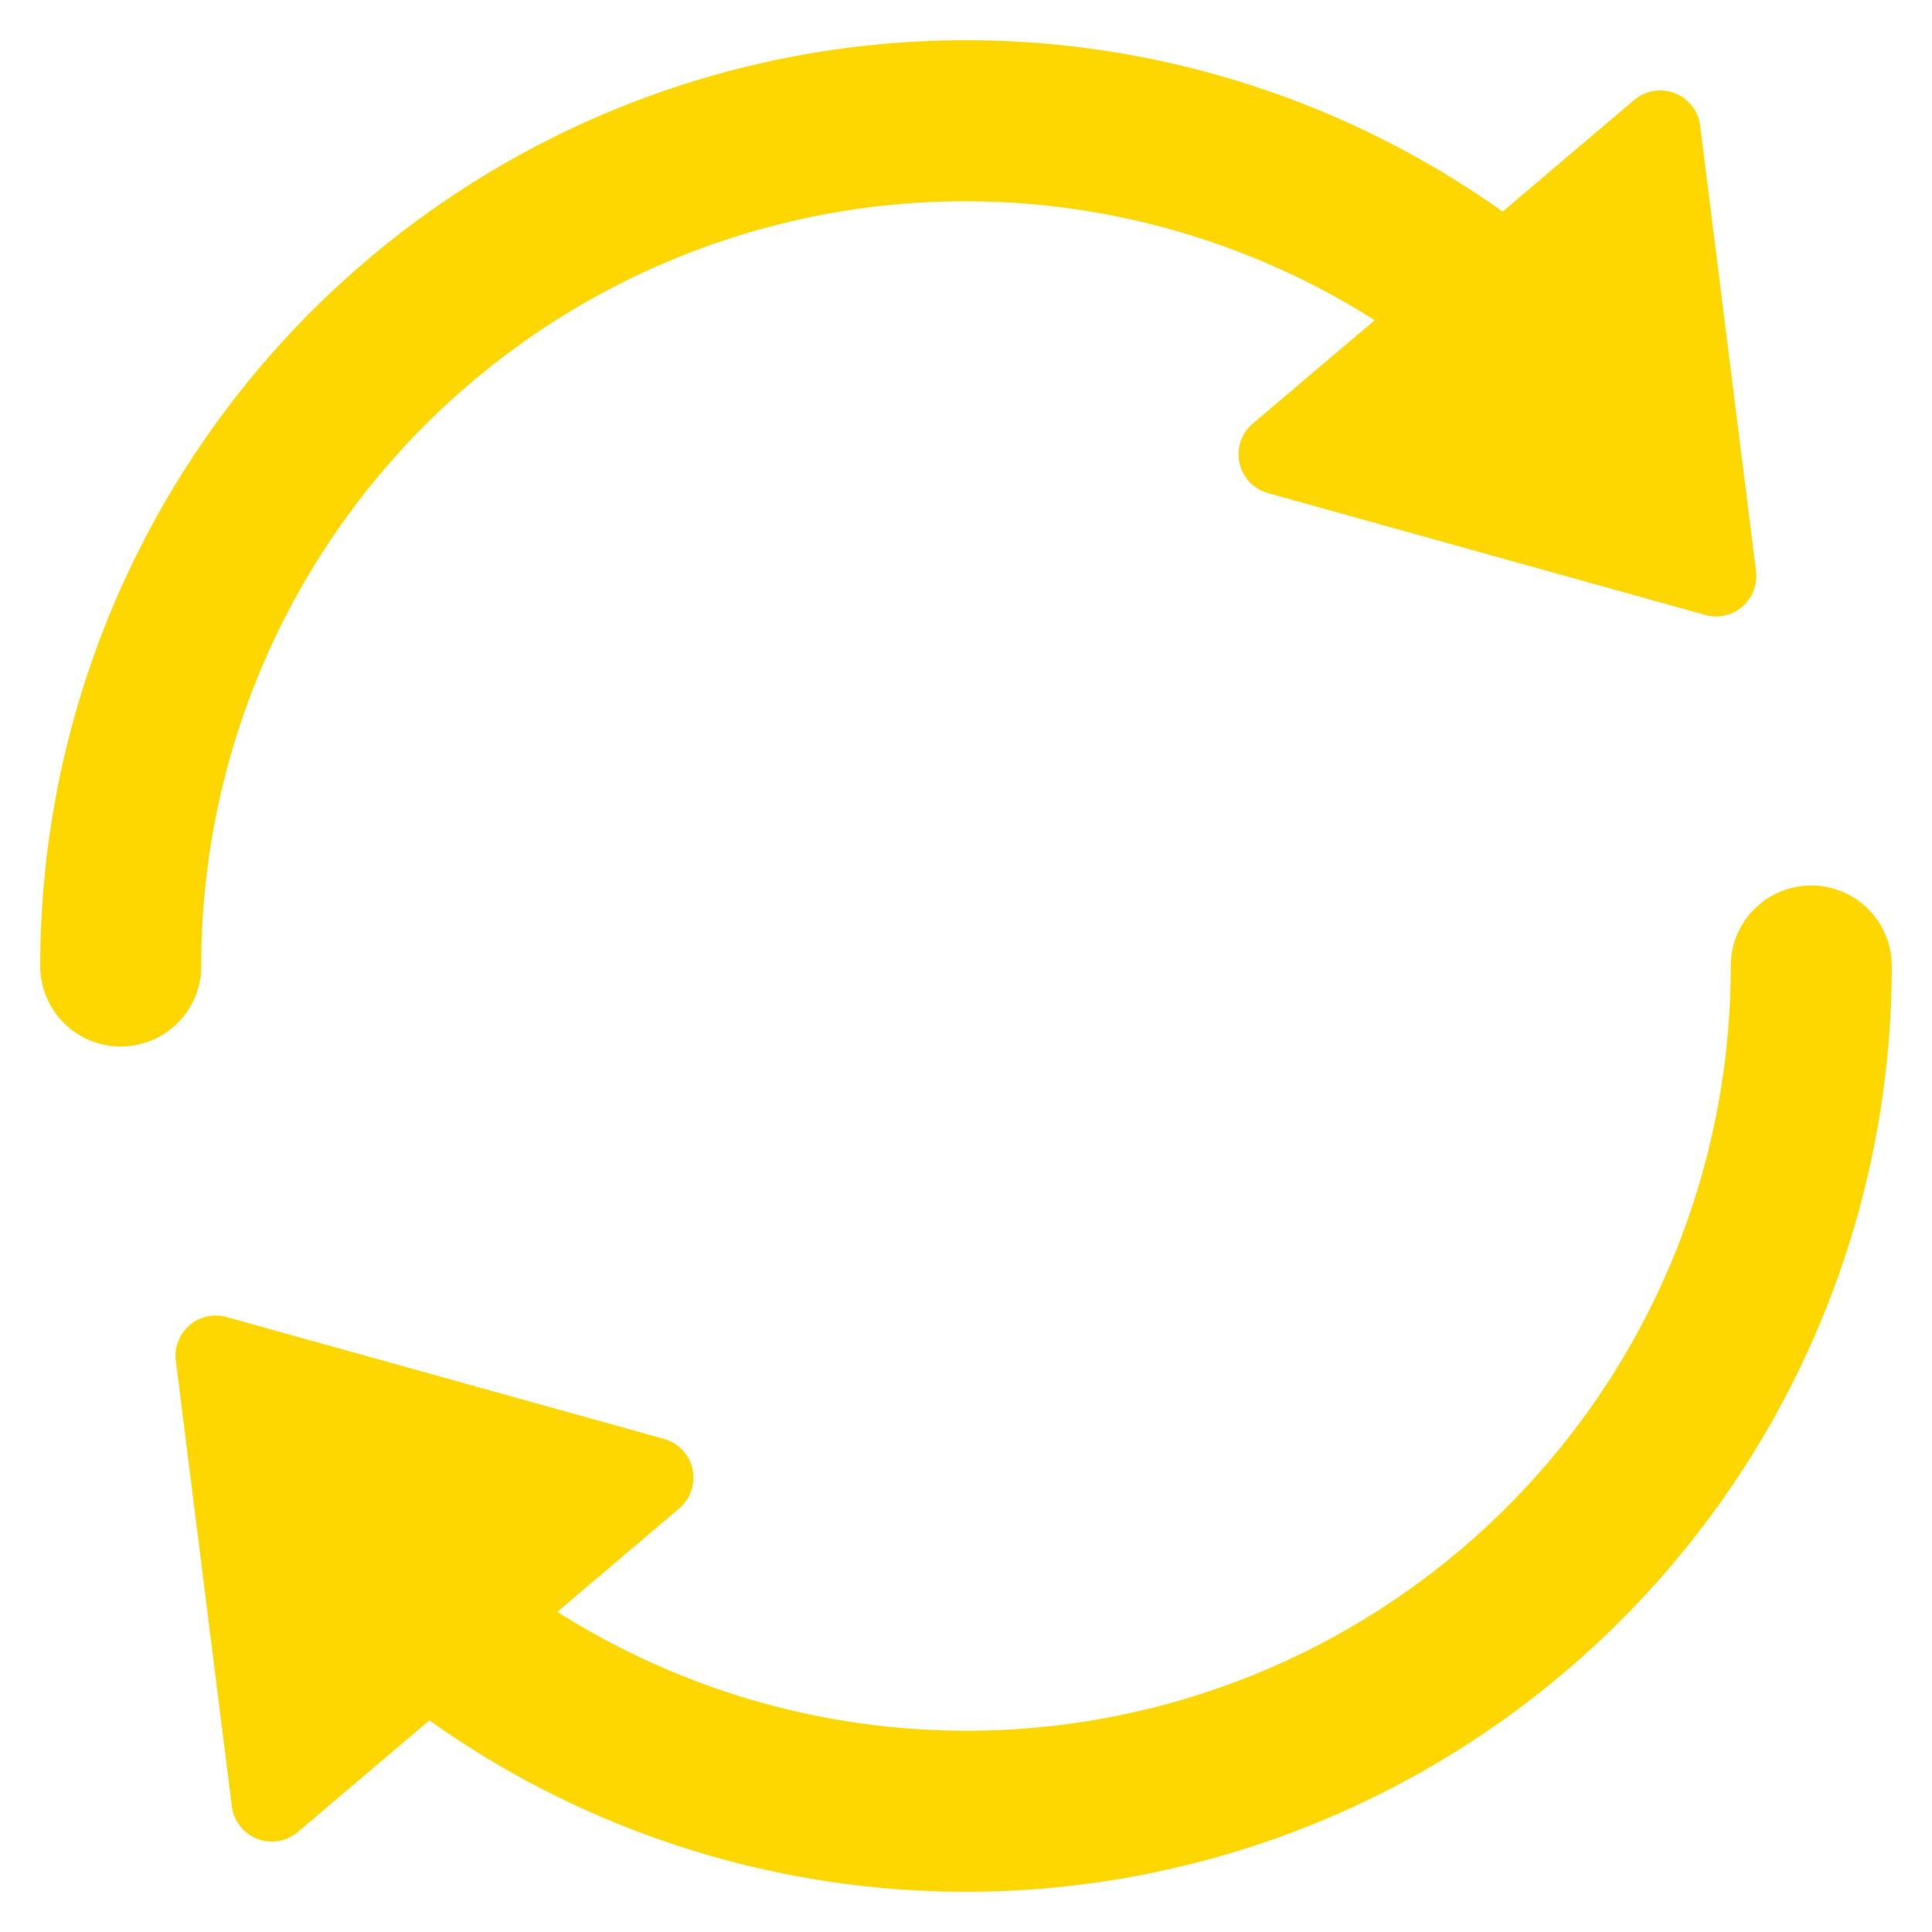 <svg xmlns="http://www.w3.org/2000/svg" height="48" width="48" viewBox="0 0 48 48"><title>48 reload</title><g fill="#FFD700" class="nc-icon-wrapper"><path d="M5,24A18.983,18.983,0,0,1,34.154,7.955l-3.029,2.569A1,1,0,0,0,31.5,12.25l10.867,3.028a.979.979,0,0,0,.268.037,1,1,0,0,0,.992-1.125L42.24,3.123A1,1,0,0,0,40.6,2.485L37.332,5.258A23,23,0,0,0,1,24a2,2,0,0,0,4,0Z" fill="#FFD700"></path><path data-color="color-2" d="M45,22a2,2,0,0,0-2,2A18.982,18.982,0,0,1,13.847,40.045l3.028-2.569A1,1,0,0,0,16.5,35.75L5.629,32.722a1,1,0,0,0-1.26,1.088L5.76,44.877a1,1,0,0,0,1.639.638l3.269-2.773A23,23,0,0,0,47,24,2,2,0,0,0,45,22Z" fill="#FFD700"></path></g></svg>